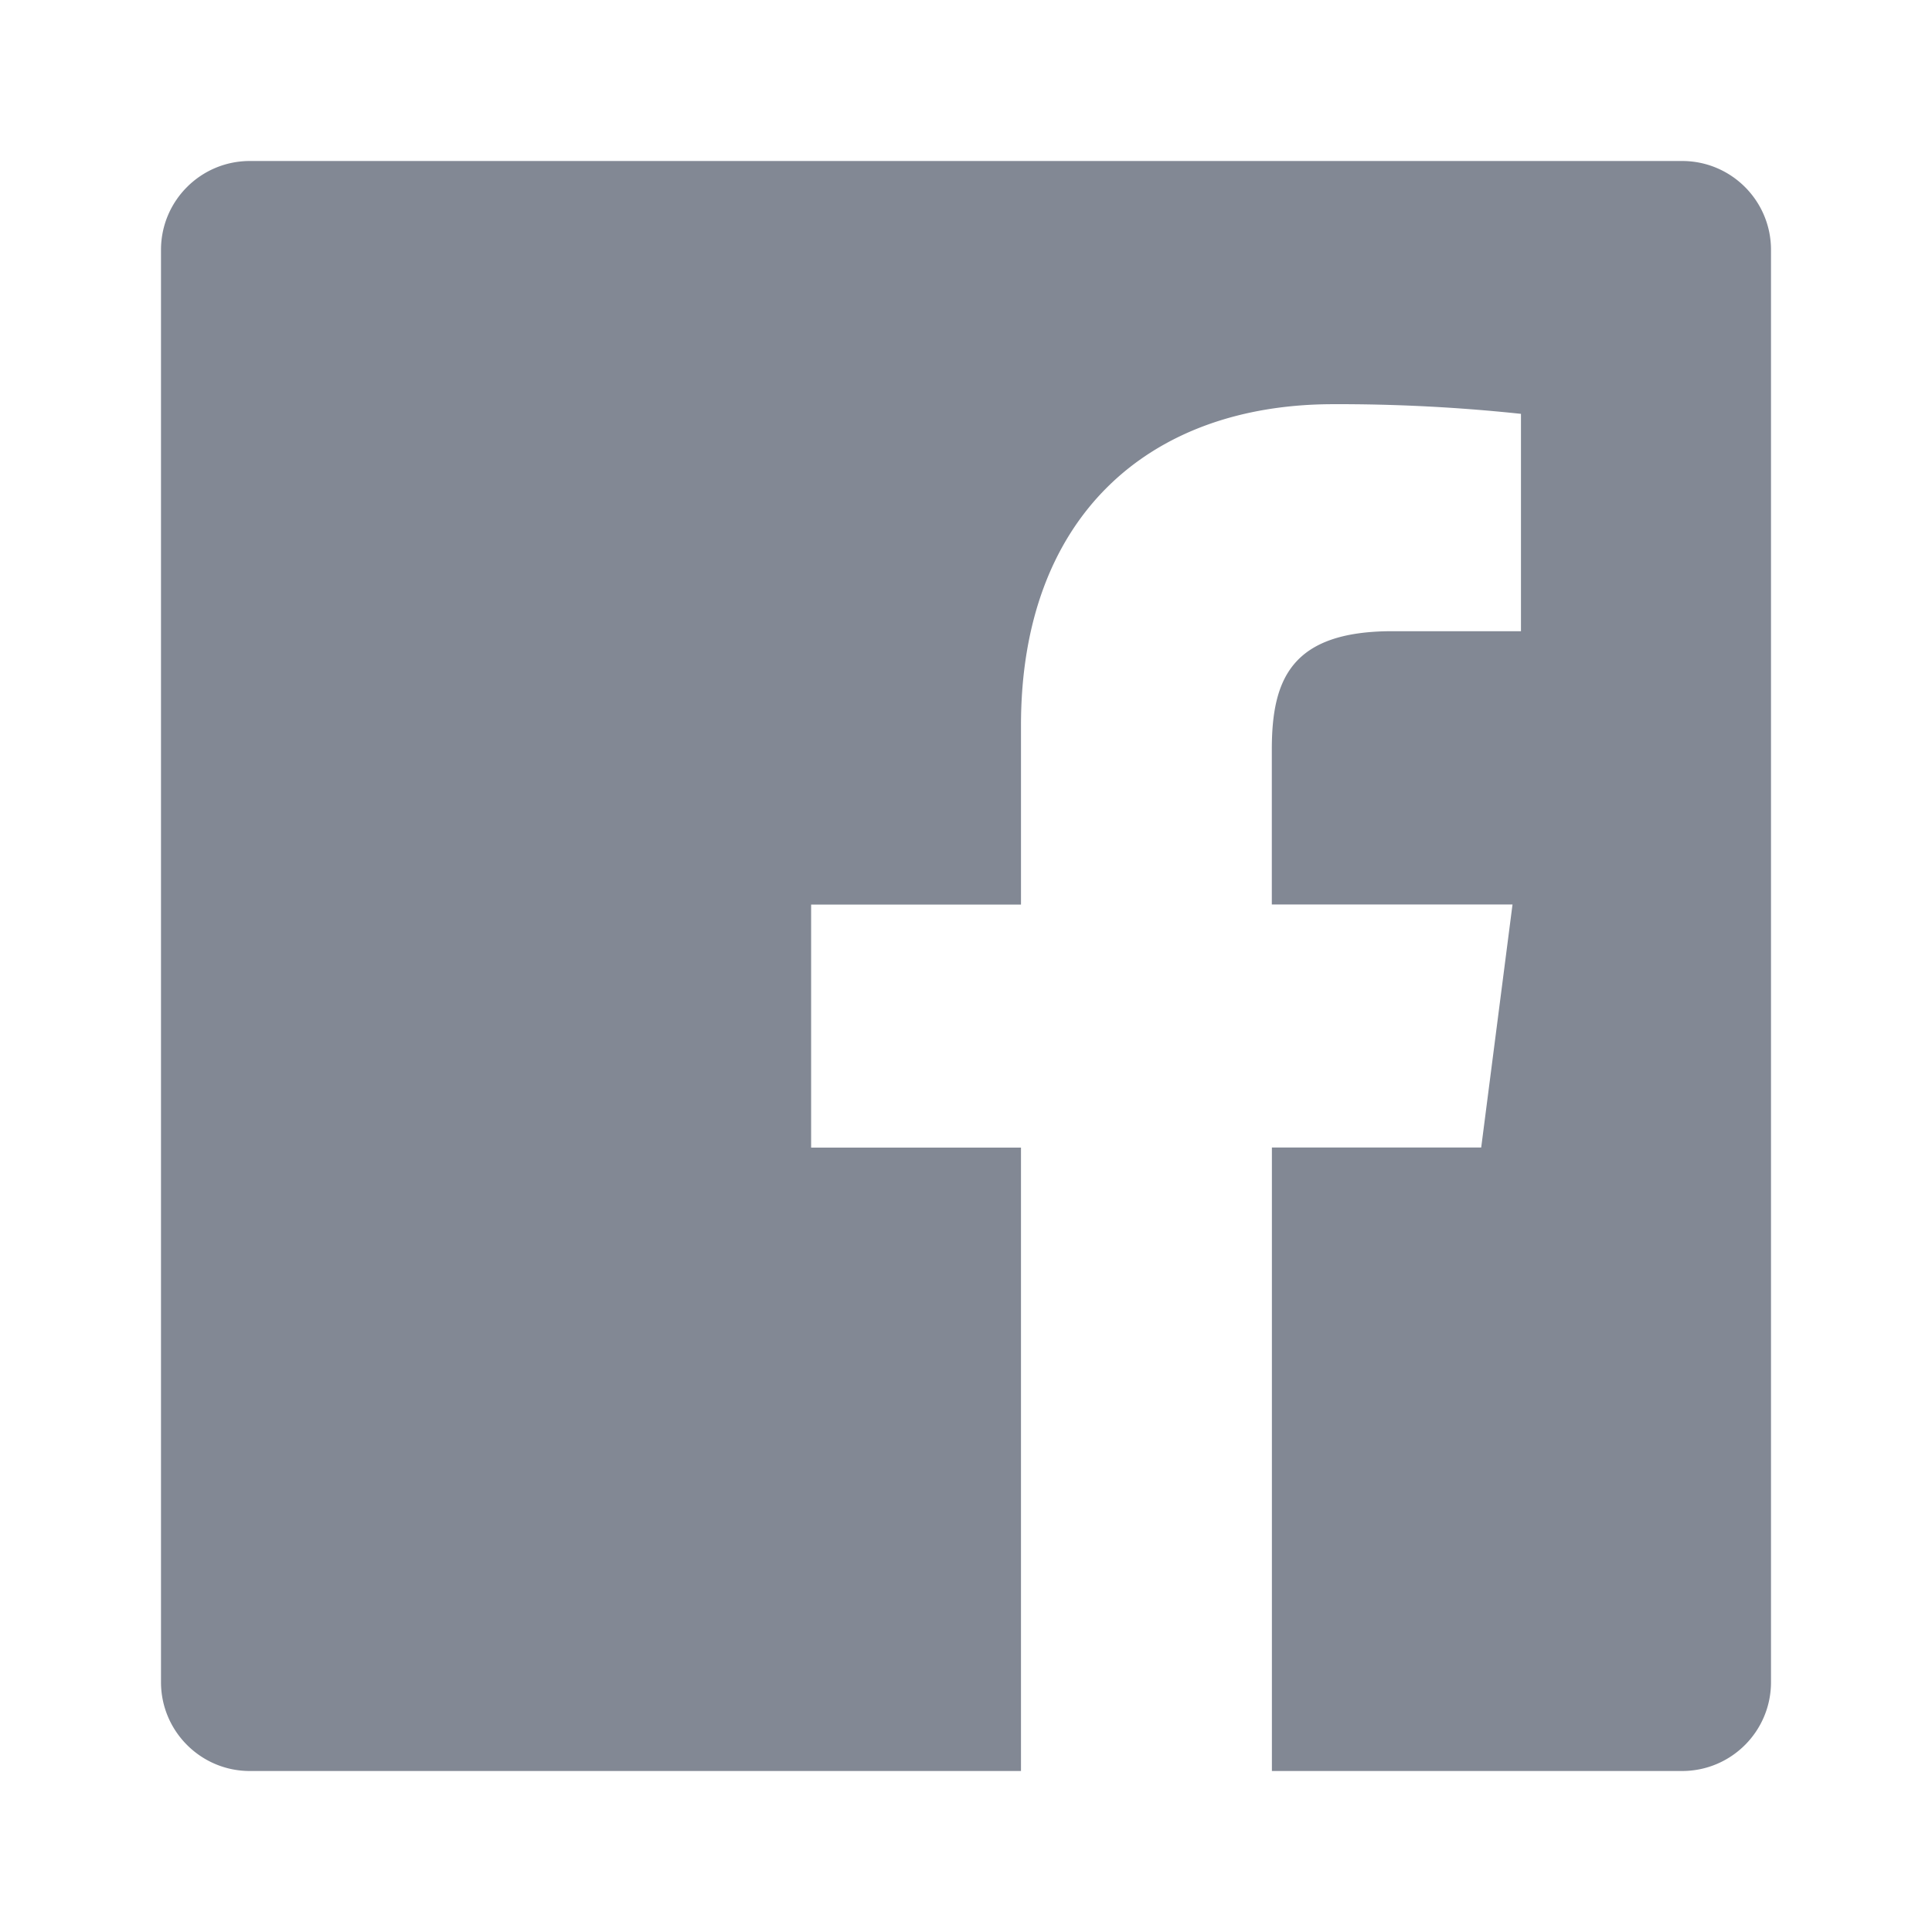 <svg xmlns="http://www.w3.org/2000/svg" width="24" height="24" viewBox="0 0 24 24">
    <rect x="0" y="0" width="24" height="24" fill="#333333" stroke="none"/>
    <g fill="none" fill-rule="nonzero">
        <rect width="1440" height="869" fill="#FFF" rx="20" transform="translate(-200 -741)"/>
        <path d="M0 0h24v24H0z"/>
        <path fill="#828894" d="M15.8 22v-7.745h2.6l.389-3.019h-2.99V9.31c0-.873.243-1.469 1.497-1.469h1.598v-2.7a21.367 21.367 0 0 0-2.33-.12c-2.304 0-3.881 1.407-3.881 3.99v2.226h-2.607v3.019h2.607V22h-9.58C2.495 22 2 21.506 2 20.896V3.104C2 2.494 2.494 2 3.104 2h17.792C21.506 2 22 2.494 22 3.104v17.792c0 .61-.494 1.104-1.104 1.104H15.8z"/>
    </g>
</svg>
